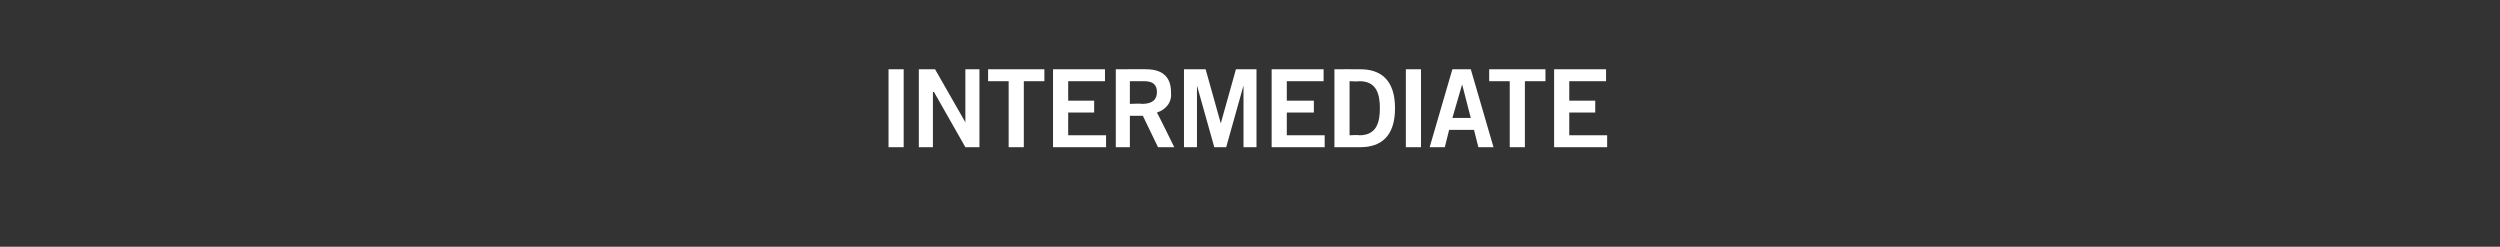 <?xml version="1.0" standalone="no"?><!DOCTYPE svg PUBLIC "-//W3C//DTD SVG 1.1//EN" "http://www.w3.org/Graphics/SVG/1.1/DTD/svg11.dtd"><svg xmlns="http://www.w3.org/2000/svg" version="1.1" width="231px" height="22.8px" viewBox="0 0 231 22.8"><rect x="0" y="0" width="231" height="22.8" fill="#333333" stroke="none"/><desc>intermediate</desc><defs/><g id="Polygon27089"><path d="m82.1 13.6l0-7.2l1.4 0l0 7.2l-1.4 0zm2.8 0l0-7.2l1.5 0l2.8 4.9l0 0l0-4.9l1.3 0l0 7.2l-1.3 0l-2.9-5.1l-.1 0l0 5.1l-1.3 0zm11.6-7.2l0 1.1l-1.9 0l0 6.1l-1.4 0l0-6.1l-1.9 0l0-1.1l5.2 0zm.8 7.2l0-7.2l4.8 0l0 1.1l-3.4 0l0 1.8l2.4 0l0 1.1l-2.4 0l0 2.1l3.5 0l0 1.1l-4.9 0zm5.8 0l0-7.2c0 0 2.84-.01 2.8 0c1.7 0 2.3.9 2.3 2.1c.1.9-.4 1.6-1.3 1.9c.03-.01 1.6 3.2 1.6 3.2l-1.5 0l-1.4-2.9l-1.2 0l0 2.9l-1.3 0zm1.3-4c0 0 1.06-.05 1.1 0c1 0 1.4-.4 1.4-1.1c0-.7-.4-1-1.2-1c0 .01-1.3 0-1.3 0l0 2.1zm5 4l0-7.2l2 0l1.4 5l0 0l1.4-5l1.9 0l0 7.2l-1.2 0l0-5.7l0 0l-1.6 5.7l-1.1 0l-1.6-5.7l0 0l0 5.7l-1.2 0zm8.1 0l0-7.2l4.8 0l0 1.1l-3.4 0l0 1.8l2.5 0l0 1.1l-2.5 0l0 2.1l3.5 0l0 1.1l-4.9 0zm5.8-7.2c0 0 2.37-.01 2.4 0c1.9 0 3.2 1 3.2 3.6c0 2.6-1.3 3.6-3.2 3.6c-.03.01-2.4 0-2.4 0l0-7.2zm1.4 6.1c0 0 .88-.05.9 0c1.6 0 1.9-1.2 1.9-2.5c0-1.3-.3-2.5-1.9-2.5c-.02.05-.9 0-.9 0l0 5zm5.2 1.1l0-7.2l1.4 0l0 7.2l-1.4 0zm4.3-2.7l1.7 0l-.8-3.1l0 0l-.9 3.1zm0-4.5l1.7 0l2.1 7.2l-1.4 0l-.4-1.6l-2.3 0l-.4 1.6l-1.4 0l2.1-7.2zm8.6 0l0 1.1l-1.9 0l0 6.1l-1.4 0l0-6.1l-1.9 0l0-1.1l5.2 0zm.8 7.2l0-7.2l4.8 0l0 1.1l-3.4 0l0 1.8l2.4 0l0 1.1l-2.4 0l0 2.1l3.5 0l0 1.1l-4.9 0z" stroke="none" fill="#fff"/></g></svg>